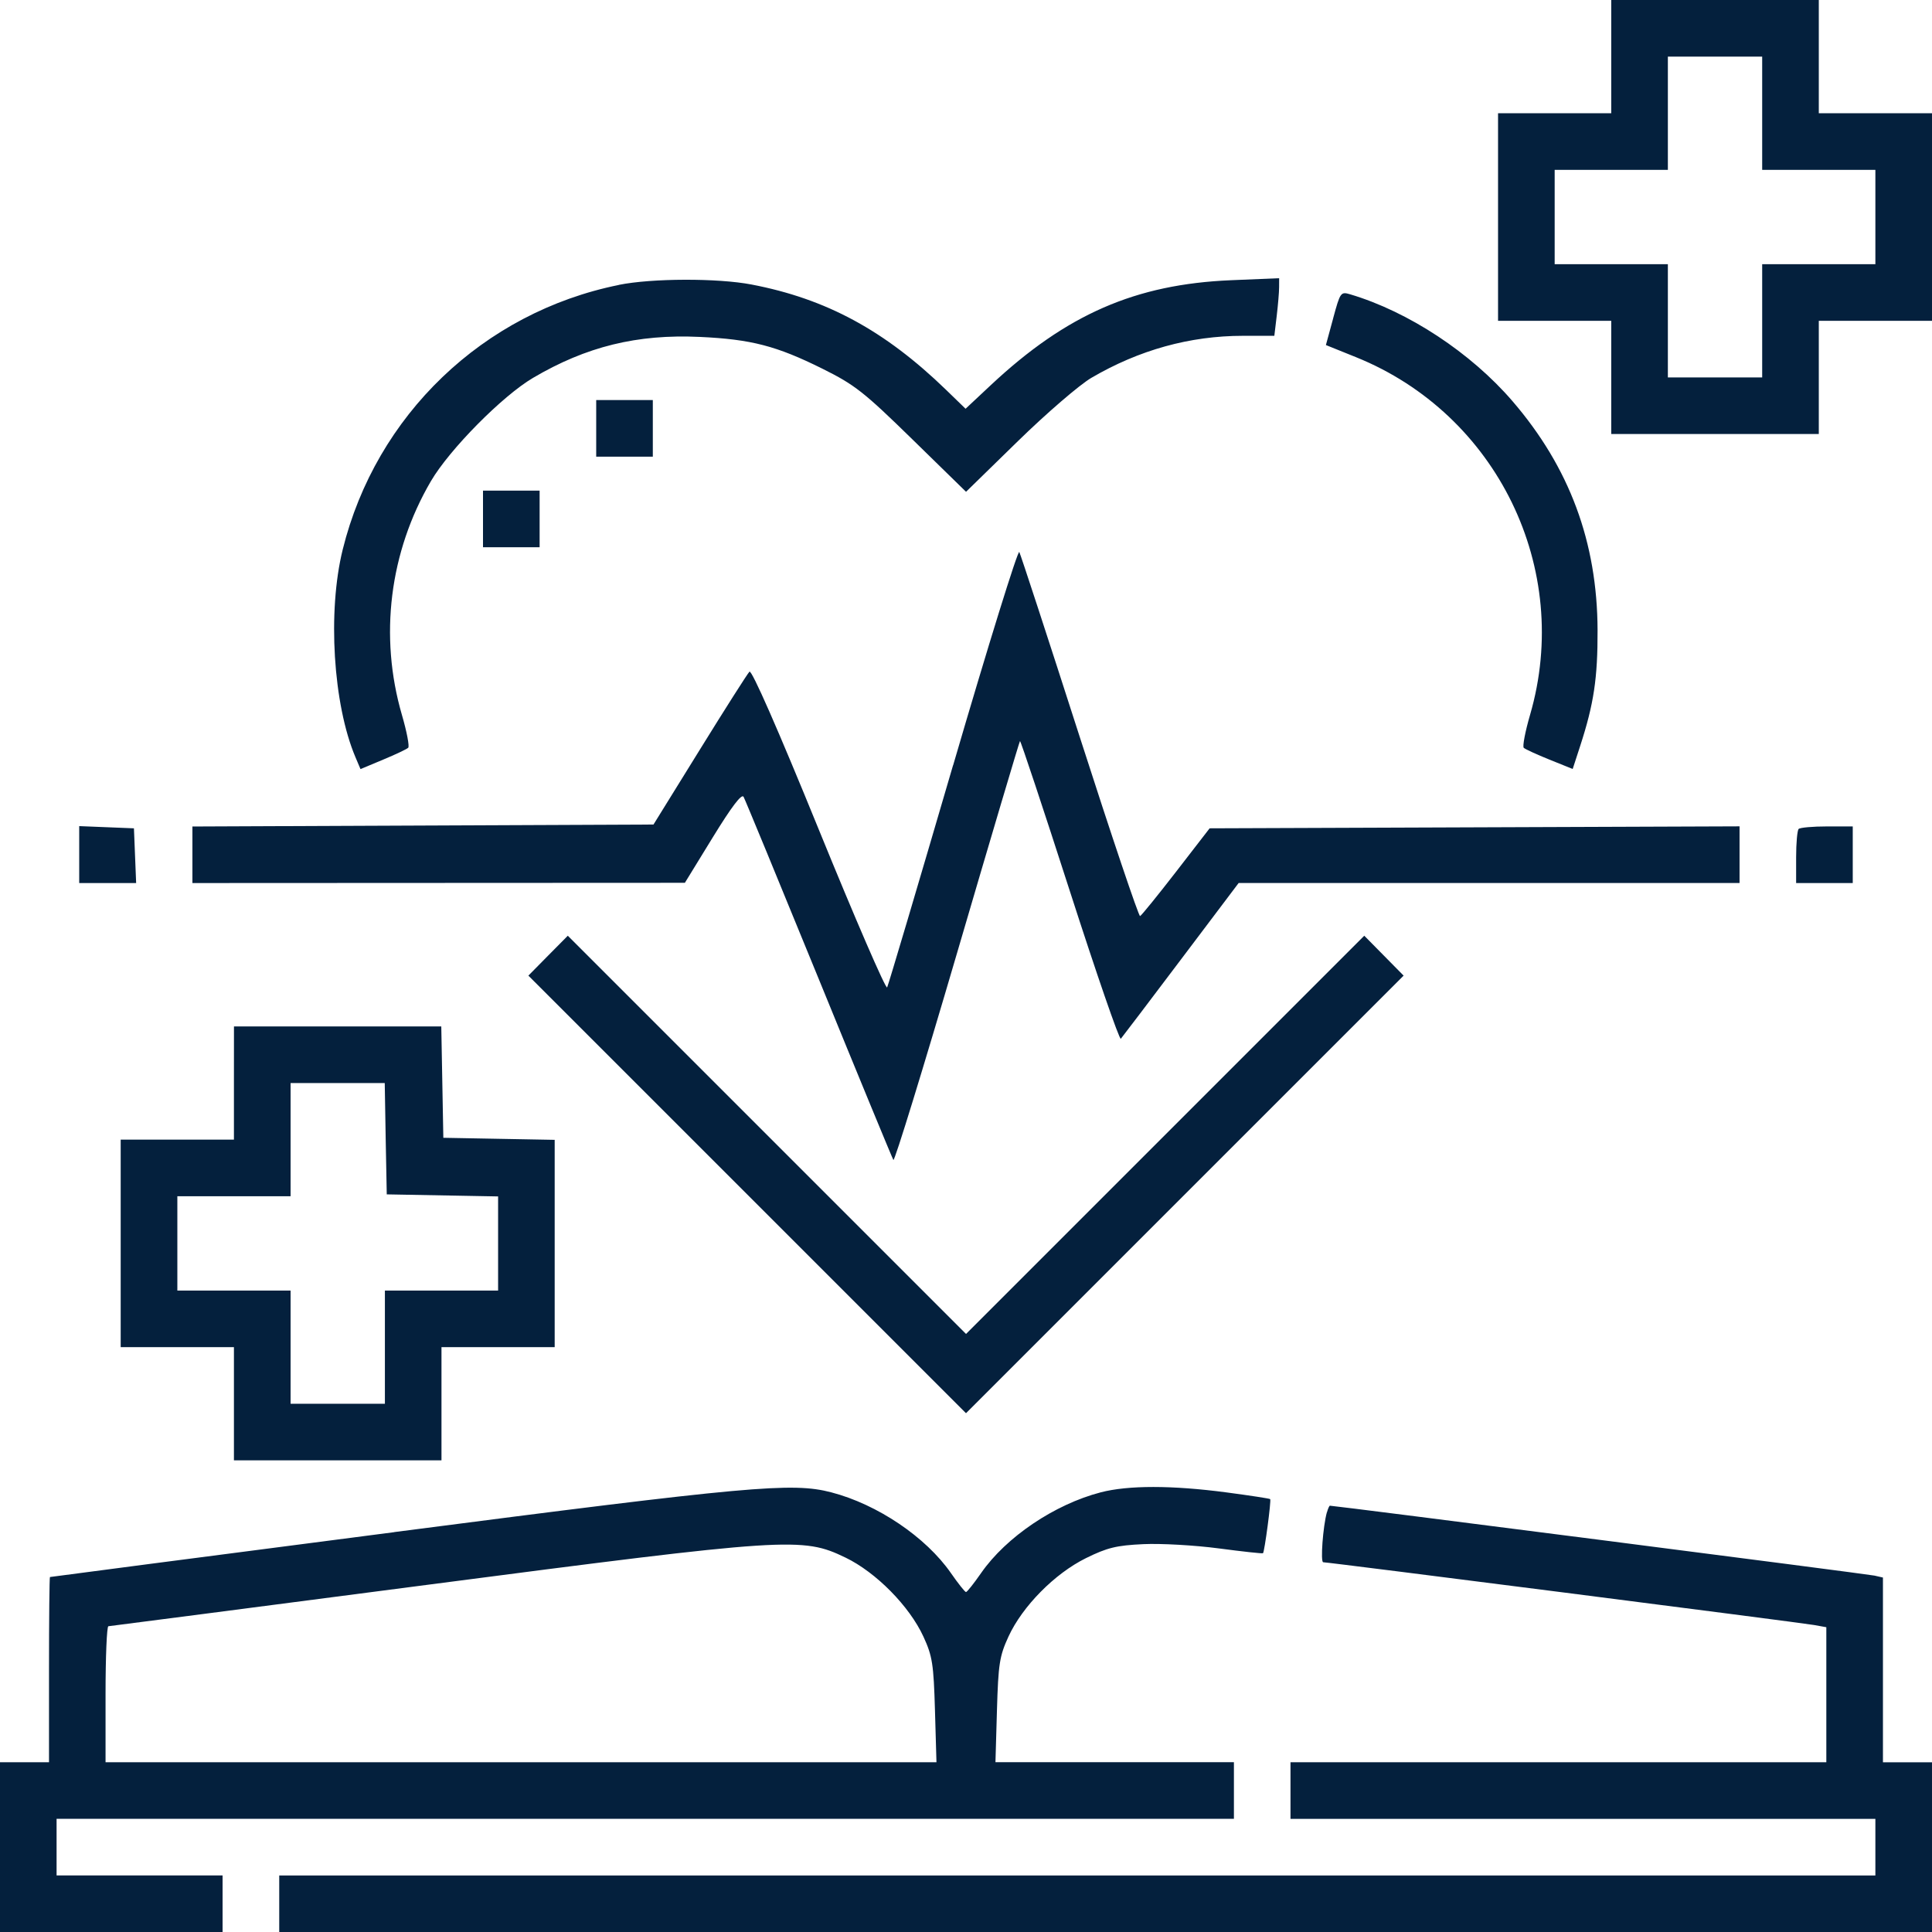 <svg fill="none" height="49" viewBox="0 0 49 49" width="49" xmlns="http://www.w3.org/2000/svg"><path clip-rule="evenodd" d="m40.865 1.436v1.436h-1.435-1.436v2.632 2.632h1.436 1.435v1.436 1.436h2.632 2.632v-1.436-1.436h1.436 1.435v-2.632-2.632h-1.435-1.436v-1.436-1.436h-2.632-2.632zm3.828 1.436v1.436h1.435 1.436v1.196 1.196h-1.436-1.435v1.436 1.436h-1.196-1.196v-1.436-1.436h-1.436-1.435v-1.196-1.196h1.435 1.436v-1.436-1.436h1.196 1.196zm-28.998 4.355c-3.439.695-6.16 3.303-7.003 6.711-.389 1.572-.244 3.929.323 5.266l.128.302.572-.239c.315-.131.602-.267.638-.302.036-.035-.036-.41-.16-.835-.58-1.994-.315-4.13.736-5.927.47-.803 1.811-2.16 2.588-2.618 1.352-.797 2.642-1.114 4.231-1.04 1.303.06 1.946.227 3.114.808.817.406 1.048.588 2.274 1.786l1.365 1.334 1.315-1.284c.723-.706 1.561-1.428 1.862-1.605 1.208-.708 2.501-1.067 3.848-1.067h.794l.06-.502c.033-.276.061-.605.061-.731l.001-.228-1.22.051c-2.425.102-4.173.865-6.089 2.657l-.644.603-.497-.482c-1.552-1.503-3.036-2.306-4.932-2.669-.861-.165-2.527-.16-3.365.009zm18.118.844-.185.68.761.307c3.582 1.444 5.494 5.37 4.417 9.072-.124.425-.195.801-.16.836.036.035.33.17.653.3l.588.237.191-.587c.345-1.061.444-1.719.44-2.932-.007-2.233-.712-4.131-2.159-5.811-1.057-1.228-2.639-2.269-4.111-2.707-.245-.073-.256-.057-.436.606zm-18.692 2.793v.718h.718.718v-.718-.718h-.718-.718zm-2.871 2.297v.718h.718.718v-.718-.718h-.718-.718zm11.922 6.247c-.888 3.038-1.641 5.574-1.672 5.634-.032.06-.81-1.737-1.73-3.994-1.049-2.574-1.706-4.069-1.762-4.013-.05.05-.618.943-1.262 1.984l-1.172 1.893-5.847.025-5.847.025v.717.717l6.245-.003 6.245-.003.709-1.155c.476-.775.732-1.113.78-1.026.039.071.898 2.153 1.909 4.627 1.01 2.474 1.861 4.536 1.89 4.583.029.047.756-2.318 1.617-5.255.86-2.937 1.578-5.353 1.594-5.369.016-.016.584 1.693 1.262 3.797.678 2.105 1.261 3.793 1.296 3.753s.722-.946 1.526-2.012l1.462-1.938h6.352 6.352v-.718-.719l-6.72.025-6.72.025-.851 1.101c-.468.605-.879 1.111-.913 1.125-.034.013-.723-2.032-1.531-4.546-.808-2.514-1.498-4.623-1.532-4.687-.035-.065-.79 2.369-1.678 5.407zm-22.163 2.266v.722h.722.722l-.028-.694-.028-.694-.694-.028-.694-.028zm43.609-.65c-.035.035-.064.358-.064.718v.654h.718.718v-.718-.718h-.654c-.36 0-.683.029-.718.064zm-31.718 3.214-.499.506 5.55 5.549 5.549 5.549 5.549-5.549 5.55-5.549-.499-.506-.499-.506-5.05 5.05-5.05 5.05-5.05-5.05-5.05-5.05zm-7.967 3.23v1.435h-1.436-1.436v2.632 2.632h1.436 1.436v1.436 1.435h2.632 2.632v-1.435-1.436h1.435 1.436v-2.629-2.629l-1.412-.026-1.412-.026-.026-1.412-.026-1.412h-2.629-2.629zm3.849 1.412.027 1.412 1.412.026 1.412.026v1.194 1.194h-1.435-1.436v1.435 1.436h-1.196-1.196v-1.436-1.435h-1.436-1.436v-1.196-1.196h1.436 1.436v-1.436-1.435h1.194 1.194zm.218 9.979c-4.79.621-8.72 1.133-8.733 1.138s-.024 1.063-.024 2.353v2.345h-.622-.622v2.153 2.153h2.823 2.823v-.718-.718h-2.105-2.105v-.718-.718h14.93 14.93v-.718-.718h-3.024-3.024l.038-1.316c.034-1.176.065-1.375.292-1.869.354-.77 1.173-1.599 1.965-1.99.539-.266.773-.323 1.456-.355.448-.021 1.308.028 1.913.108.604.08 1.109.135 1.122.122.039-.039.212-1.342.182-1.372-.015-.015-.517-.092-1.114-.171-1.38-.182-2.488-.182-3.184-.001-1.171.305-2.399 1.133-3.034 2.047-.184.265-.356.482-.383.482s-.199-.217-.383-.482c-.635-.913-1.863-1.742-3.034-2.047-.993-.259-2.075-.16-11.082 1.008zm23.653-.505c-.1.362-.167 1.268-.093 1.268.135 0 12.122 1.533 12.449 1.592l.311.056v1.712 1.712h-6.795-6.795v.718.718h7.417 7.417v.718.718h-20.241-20.241v.718.718h20.959 20.959v-2.153-2.153h-.622-.622v-2.343-2.343l-.215-.049c-.165-.038-13.684-1.773-13.811-1.773-.016 0-.05.075-.075.168zm-12.211 1.149c.778.376 1.624 1.234 1.979 2.007.227.494.258.693.292 1.869l.038 1.316h-10.537-10.537v-1.723c0-.948.032-1.725.072-1.727.04-.003 3.668-.474 8.063-1.047 9.202-1.2 9.537-1.222 10.629-.695z" fill="#04203d" fill-rule="evenodd"/></svg>